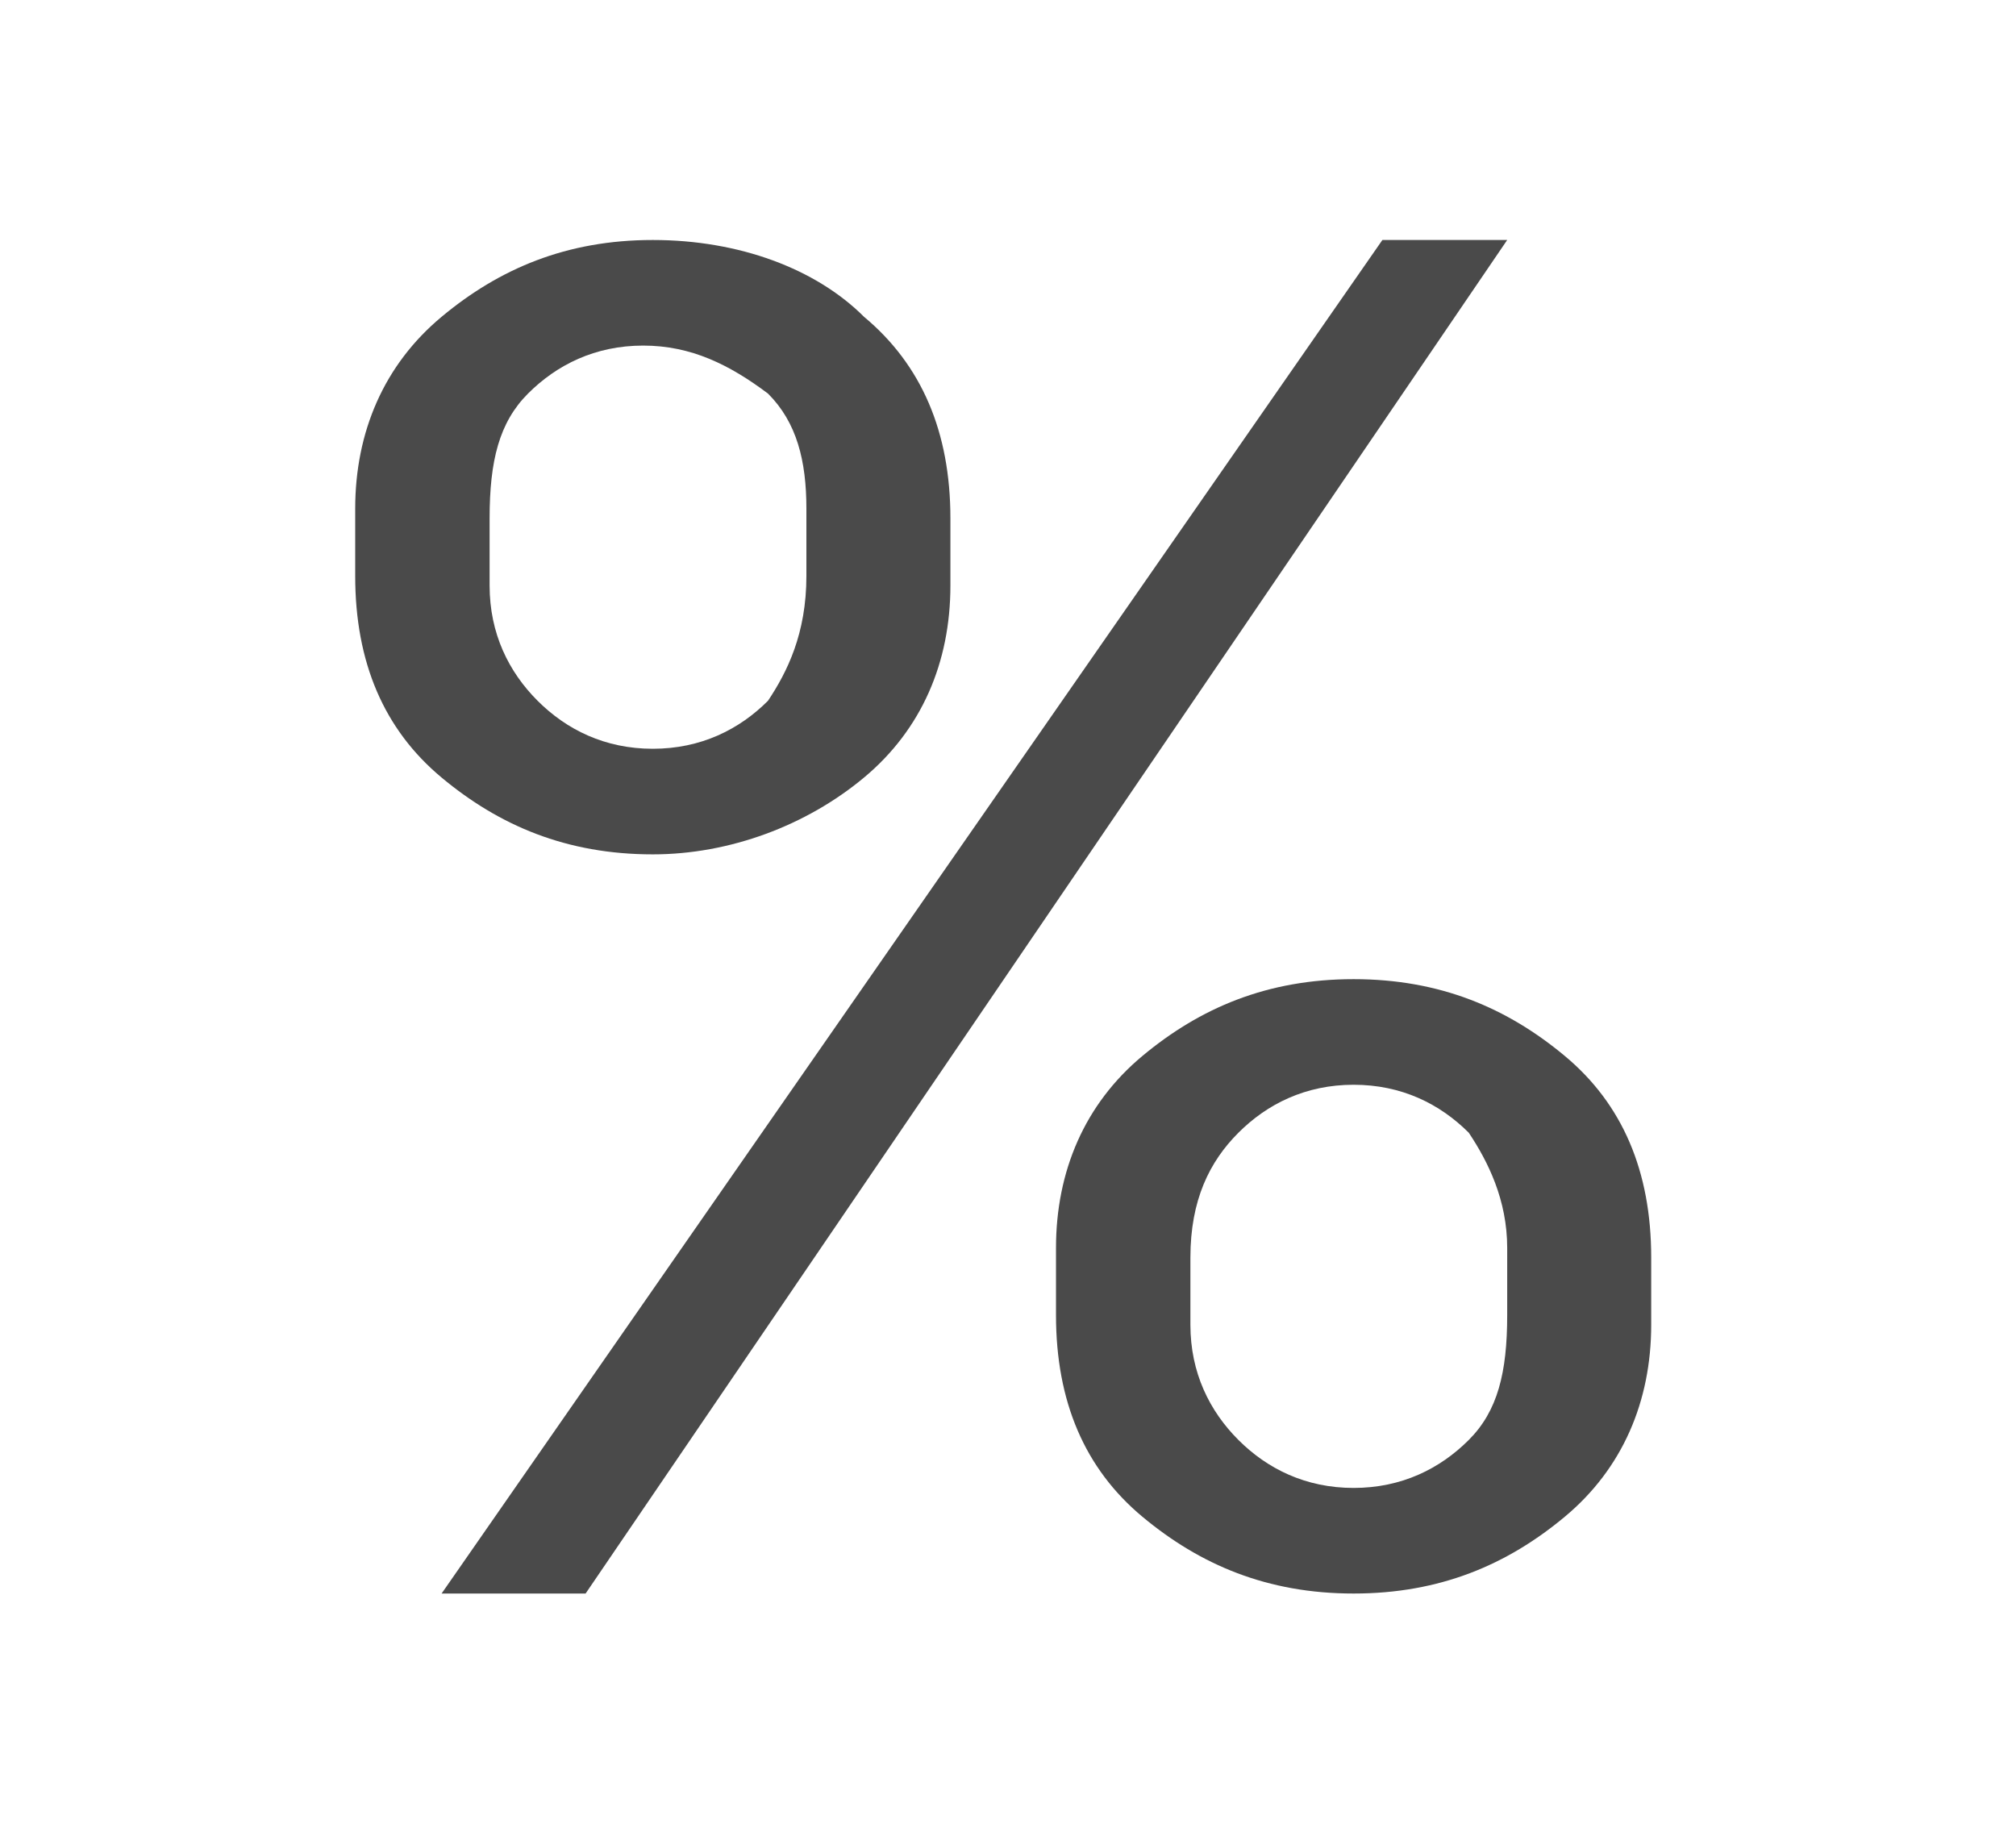 <?xml version="1.0" encoding="utf-8"?>
<!-- Generator: Adobe Illustrator 26.0.0, SVG Export Plug-In . SVG Version: 6.00 Build 0)  -->
<svg version="1.1" id="percent" xmlns="http://www.w3.org/2000/svg" xmlns:xlink="http://www.w3.org/1999/xlink" x="0px" y="0px"
	 viewBox="0 0 21 19" style="enable-background:new 0 0 21 19;" xml:space="preserve">
<style type="text/css">
	.st0{fill:#4A4A4A;}
</style>
<path class="st0" d="M3.7,5.3c0-0.8,0.3-1.5,0.9-2c0.6-0.5,1.3-0.8,2.2-0.8c0.9,0,1.7,0.3,2.2,0.8c0.6,0.5,0.9,1.2,0.9,2.1v0.7
	c0,0.8-0.3,1.5-0.9,2C8.4,8.6,7.6,8.9,6.8,8.9c-0.9,0-1.6-0.3-2.2-0.8C4,7.6,3.7,6.9,3.7,6V5.3z M5.1,6.1c0,0.5,0.2,0.9,0.5,1.2
	s0.7,0.5,1.2,0.5c0.5,0,0.9-0.2,1.2-0.5C8.2,7,8.4,6.6,8.4,6V5.3c0-0.5-0.1-0.9-0.4-1.2C7.6,3.8,7.2,3.6,6.7,3.6
	c-0.5,0-0.9,0.2-1.2,0.5C5.2,4.4,5.1,4.8,5.1,5.4V6.1z M6.1,16.6H4.6l9.8-14.1h1.3L6.1,16.6z M11,13c0-0.8,0.3-1.5,0.9-2
	c0.6-0.5,1.3-0.8,2.2-0.8c0.9,0,1.6,0.3,2.2,0.8c0.6,0.5,0.9,1.2,0.9,2.1v0.7c0,0.8-0.3,1.5-0.9,2c-0.6,0.5-1.3,0.8-2.2,0.8
	c-0.9,0-1.6-0.3-2.2-0.8c-0.6-0.5-0.9-1.2-0.9-2.1V13z M12.4,13.8c0,0.5,0.2,0.9,0.5,1.2c0.3,0.3,0.7,0.5,1.2,0.5
	c0.5,0,0.9-0.2,1.2-0.5c0.3-0.3,0.4-0.7,0.4-1.3V13c0-0.5-0.2-0.9-0.4-1.2c-0.3-0.3-0.7-0.5-1.2-0.5c-0.5,0-0.9,0.2-1.2,0.5
	c-0.3,0.3-0.5,0.7-0.5,1.3V13.8z"/>
</svg>
